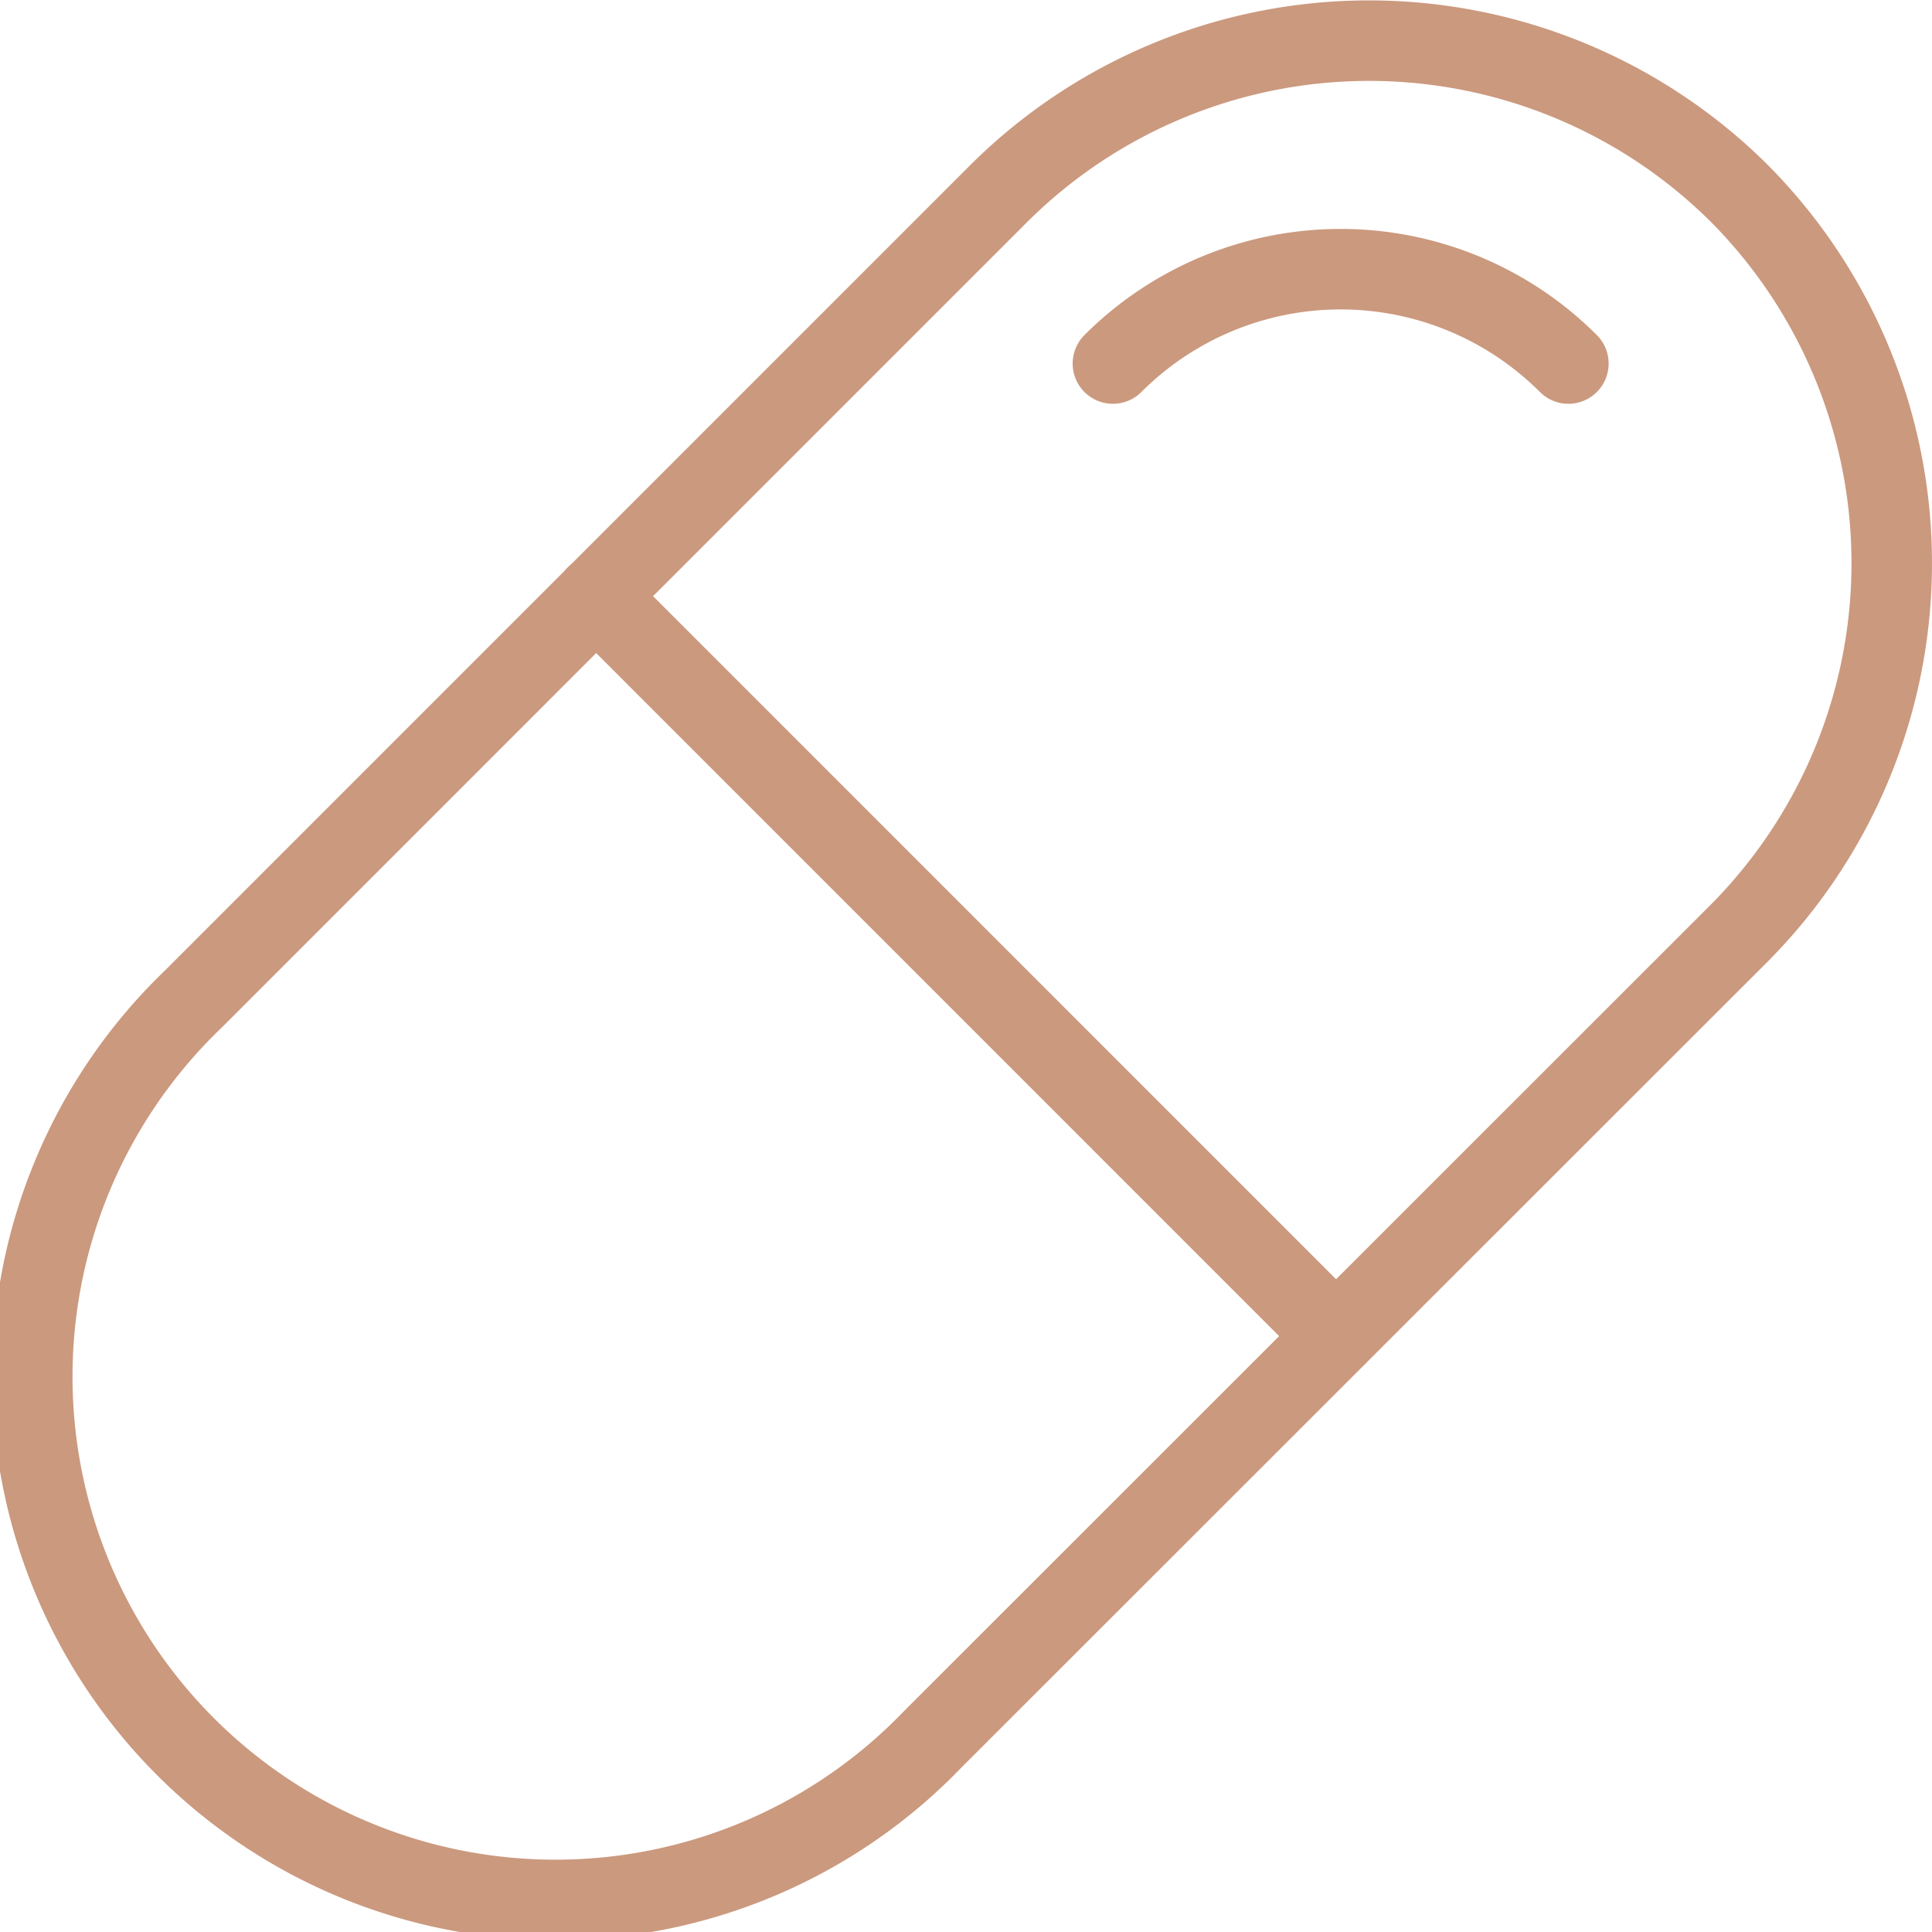 <svg viewBox="0 0 24 24" xmlns="http://www.w3.org/2000/svg" id="Pill--Streamline-Ultimate" height="24" width="24">
  <desc>
    Pill Streamline Icon: https://streamlinehq.com
  </desc>
  <path d="M11.588 21.605A6.5 6.5 0 1 1 2.4 12.412L12.411 2.4a6.522 6.522 0 0 1 9.193 0h0a6.52 6.52 0 0 1 0 9.193Z" fill="none" stroke="#cb997e" stroke-linecap="round" stroke-linejoin="round" stroke-width="1"></path>
  <path d="m7.404 7.404 9.191 9.192" fill="none" stroke="#cb997e" stroke-linecap="round" stroke-linejoin="round" stroke-width="1"></path>
  <path d="M13.825 4.516a4 4 0 0 1 5.658 0" fill="none" stroke="#cb997e" stroke-linecap="round" stroke-linejoin="round" stroke-width="1"></path>
</svg>